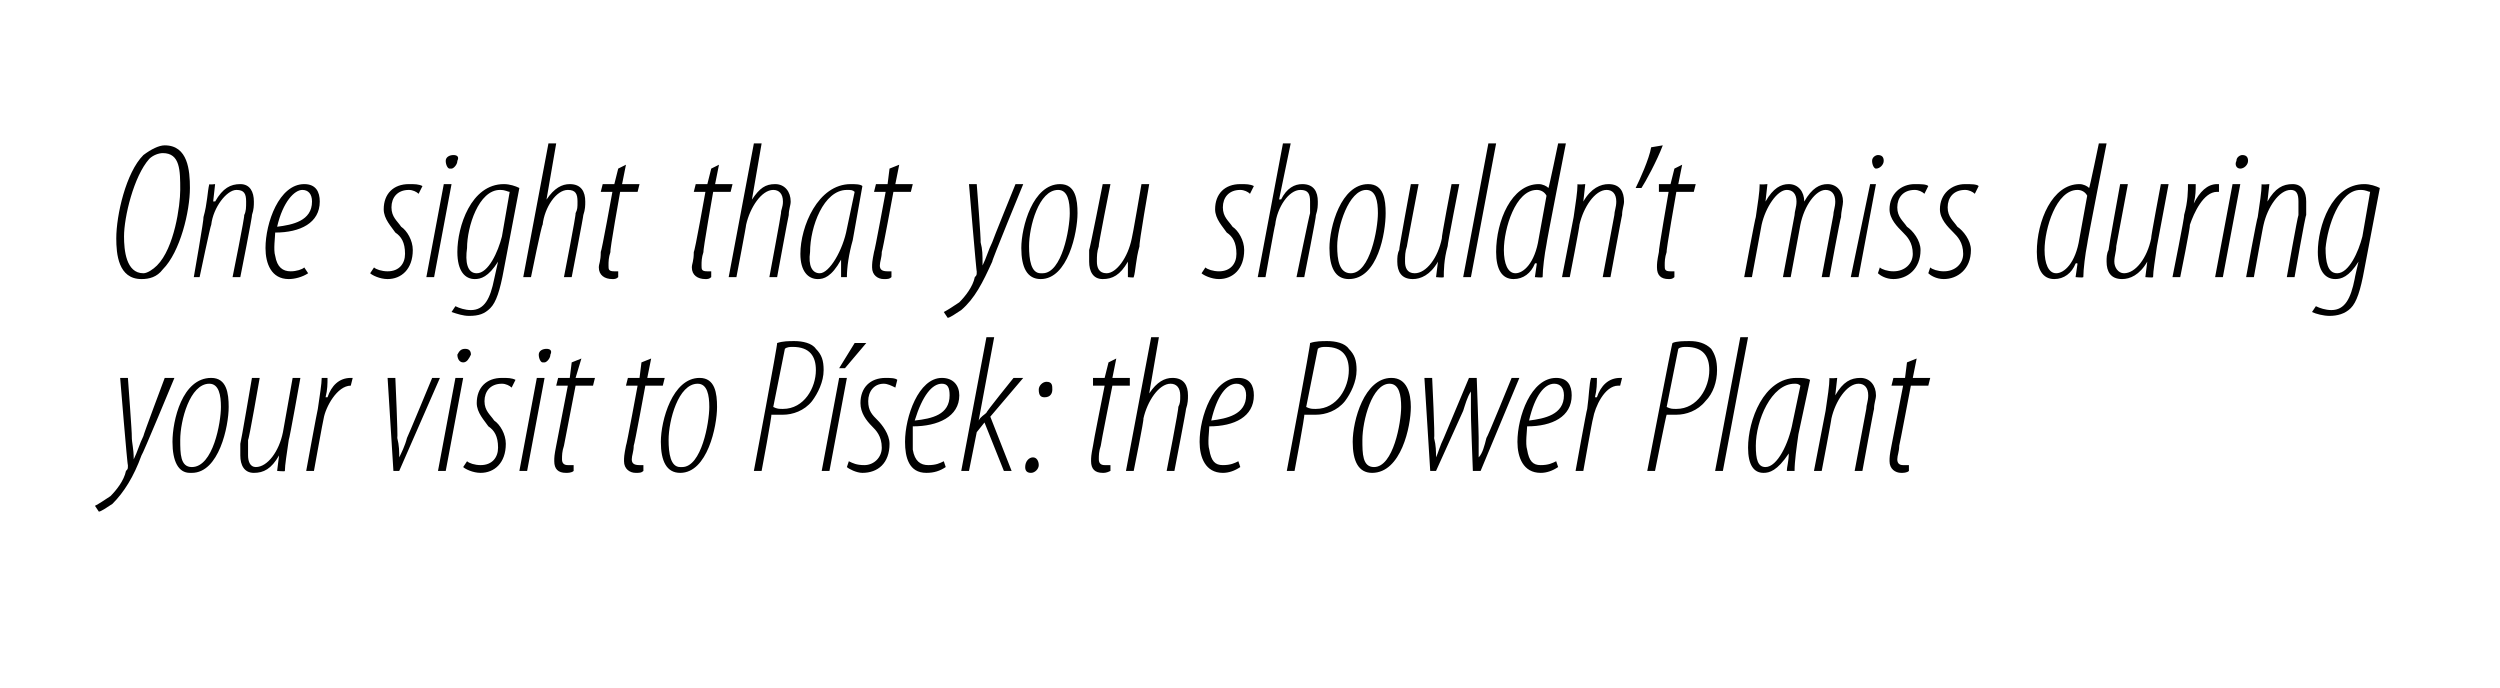 <?xml version="1.0" standalone="no"?><!DOCTYPE svg PUBLIC "-//W3C//DTD SVG 1.1//EN" "http://www.w3.org/Graphics/SVG/1.1/DTD/svg11.dtd"><svg xmlns="http://www.w3.org/2000/svg" version="1.1" width="129px" height="35.5px" viewBox="0 0 129 35.5"><desc>One sight that you shouldn t miss during your visit to P sek: the Power Plant</desc><defs/><g id="Polygon100689"><path d="m6.6 19.5s.22 2.96.2 3c0 .4.1.6.1 1.2c.2-.4.3-.8.5-1.2c-.02-.02 1.1-3 1.1-3h.5s-1.66 4.01-1.7 4c-.4 1.1-.9 1.9-1.5 2.5c-.3.2-.6.4-.7.4l-.2-.3c.2-.1.5-.3.8-.5c.3-.3.7-.8.8-1.3c.1-.1.1-.1.1-.3c-.03.04-.4-4.5-.4-4.5h.4zm3.2 4.9c-.6 0-.9-.6-.9-1.6c0-1.1.5-3.3 2-3.3c.8 0 .9.8.9 1.5c0 1-.5 3.4-1.9 3.4h-.1zm.1-.3c1.1 0 1.5-2.3 1.5-3.1c0-.6-.1-1.2-.6-1.2c-1 0-1.5 1.9-1.5 2.9c0 .7 0 1.4.6 1.4zm5.6-4.6s-.56 3.15-.6 3.2c-.1.7-.2 1.3-.2 1.6c.03.04-.4 0-.4 0l.1-.8s.01.02 0 0c-.4.7-.8.9-1.3.9c-.5 0-.7-.4-.7-.9v-.6c.02 0 .6-3.4.6-3.4h.4s-.56 3.24-.6 3.2v.8c0 .3.1.6.4.6c.6 0 1.2-.8 1.4-1.8l.5-2.8h.4zm.3 4.8s.58-3.17.6-3.2c.1-.7.2-1.3.2-1.6h.3c0 .3 0 .6-.1 1h.1c.2-.6.6-1 1.2-1h.1l-.1.4c-.7 0-1.3 1.1-1.4 1.7c-.02.03-.5 2.7-.5 2.7h-.4zm4.6-4.8s.14 3.08.1 3.1c.1.4.1.7.1 1c.1-.2.3-.6.4-1c.03-.03 1.3-3.1 1.3-3.1h.4l-2.1 4.8h-.3l-.3-4.8h.4zm2.2 4.8l.9-4.8h.4l-.9 4.8h-.4zm1.3-5.6c-.2 0-.3-.2-.3-.4c.1-.2.2-.3.4-.3c.2 0 .3.1.3.3c-.1.2-.2.4-.4.4zm.2 5.1c.1.1.4.2.7.2c.6 0 .9-.4.9-.9c0-.6-.2-.9-.5-1.1c-.2-.3-.6-.7-.6-1.2c0-.8.5-1.3 1.3-1.3c.3 0 .5 0 .7.1l-.2.4c-.1-.1-.3-.2-.5-.2c-.6 0-.9.4-.9.9c0 .5.3.7.5 1c.3.2.6.7.6 1.2c0 1-.6 1.5-1.3 1.5c-.4 0-.8-.2-.9-.3l.2-.3zm2.7.5l.9-4.8h.4l-.9 4.8h-.4zm1.2-5.6c-.1 0-.2-.2-.2-.4c0-.2.2-.3.4-.3c.2 0 .3.1.2.3c0 .2-.2.4-.3.4h-.1zm2-.2l-.3 1h1l-.1.4h-.9l-.6 3.1c-.1.3-.1.5-.1.7c0 .2.1.3.3.3h.3v.3c-.1.1-.3.1-.4.1c-.4 0-.6-.2-.6-.6c0-.2 0-.3.1-.8l.6-3.1h-.6l.1-.4h.6l.1-.8l.5-.2zm3.6 0l-.2 1h.9l-.1.4h-.9s-.56 3.06-.6 3.1c0 .3-.1.5-.1.7c0 .2.1.3.4.3h.2v.3c-.1.1-.2.1-.4.1c-.3 0-.6-.2-.6-.6c0-.2 0-.3.1-.8c.03 0 .6-3.1.6-3.1h-.6l.1-.4h.6l.1-.8l.5-.2zm1.5 5.9c-.7 0-1-.6-1-1.6c0-1.1.6-3.3 2-3.3c.8 0 .9.8.9 1.5c0 1-.5 3.4-1.9 3.4zm.1-.3c1 0 1.4-2.3 1.4-3.1c0-.6-.1-1.2-.6-1.2c-1 0-1.5 1.9-1.5 2.9c0 .7.1 1.4.6 1.4h.1zm4.9-6.4c.3-.1.6-.1.9-.1c.4 0 .9.1 1.1.4c.3.3.4.6.4 1.1c0 .6-.3 1.2-.6 1.6c-.4.5-1 .7-1.5.7h-.6c.05-.02-.5 2.9-.5 2.9h-.4s1.25-6.64 1.2-6.6zm-.2 3.3c.2.1.3.1.5.1c1.1 0 1.7-1.1 1.7-2c0-.7-.3-1.2-1.2-1.2c-.1 0-.3 0-.4.1l-.6 3zm2.5 3.3l.9-4.8h.4l-.9 4.8h-.4zm2.3-6.6L43.6 19h-.3l.8-1.3h.6zm-.9 6.1c.2.1.4.2.8.2c.5 0 .9-.4.9-.9c0-.6-.3-.9-.5-1.1c-.3-.3-.6-.7-.6-1.2c0-.8.5-1.3 1.3-1.3c.2 0 .5 0 .6.1l-.1.4c-.2-.1-.4-.2-.6-.2c-.5 0-.8.4-.8.9c0 .5.2.7.5 1c.2.2.6.7.6 1.2c0 1-.6 1.5-1.4 1.5c-.3 0-.7-.2-.8-.3l.1-.3zm5 .3c-.3.2-.6.3-1 .3c-.9 0-1.1-.8-1.1-1.6c0-1.3.7-3.3 1.9-3.3c.6 0 .9.4.9.9c0 1.1-1.1 1.6-2.4 1.6v1.2c.1.6.4.8.8.8c.4 0 .6-.1.8-.2l.1.3zm.2-3.7c0-.4-.1-.6-.4-.6c-.5 0-1 .6-1.4 1.9c.9-.1 1.8-.3 1.8-1.3zm.6 3.9l1.3-6.9h.4l-.8 4.3s.05-.04 0 0c.1-.2.3-.3.4-.4c-.04-.02 1.4-1.8 1.4-1.8h.5l-1.7 2l1.1 2.8h-.4l-1-2.5l-.4.5l-.4 2h-.4zm4.3-3.8c-.2 0-.3-.1-.3-.4c0-.2.2-.4.4-.4c.3 0 .3.2.3.4c0 .2-.1.4-.4.4zm-.7 3.9c-.2 0-.3-.1-.3-.3c0-.3.2-.5.4-.5c.2 0 .3.2.3.4c0 .2-.2.4-.4.4zm4.4-5.9l-.2 1h.9v.4h-.9s-.61 3.06-.6 3.1c-.1.3-.1.5-.1.7c0 .2.1.3.3.3h.3v.3c-.2.1-.3.1-.4.1c-.4 0-.6-.2-.6-.6c0-.2 0-.3.1-.8c-.02 0 .6-3.1.6-3.1h-.6v-.4h.6l.2-.8l.4-.2zm.5 5.8l1.3-6.9h.4l-.5 2.9s.03-.04 0 0c.4-.6.8-.8 1.2-.8c.6 0 .8.4.8.9c0 .2 0 .4-.1.7c.02-.01-.6 3.2-.6 3.2h-.4s.64-3.26.6-3.3c.1-.2.1-.3.1-.6c0-.4-.2-.6-.5-.6c-.6 0-1.2.9-1.4 1.8c.05-.02-.5 2.7-.5 2.7h-.4zm5.9-.2c-.3.2-.6.3-.9.3c-.9 0-1.2-.8-1.2-1.6c0-1.3.7-3.3 2-3.3c.6 0 .8.4.8.9c0 1.1-1 1.6-2.3 1.6c0 .2-.1.9 0 1.2c.1.6.3.8.7.8c.4 0 .6-.1.8-.2l.1.3zm.3-3.7c0-.4-.2-.6-.5-.6c-.5 0-1 .6-1.3 1.9c.8-.1 1.8-.3 1.8-1.3zm3.3-2.7c.3-.1.6-.1.9-.1c.4 0 .9.1 1.1.4c.3.3.4.6.4 1.1c0 .6-.3 1.2-.6 1.6c-.4.5-1 .7-1.5.7h-.6c.05-.02-.5 2.9-.5 2.9h-.4s1.25-6.64 1.2-6.6zm-.2 3.3c.2.1.3.1.5.1c1.1 0 1.7-1.1 1.7-2c0-.7-.3-1.2-1.2-1.2c-.1 0-.3 0-.4.1l-.6 3zm3.4 3.4c-.7 0-1-.6-1-1.6c0-1.1.6-3.3 2-3.3c.8 0 1 .8 1 1.5c0 1-.5 3.4-2 3.4zm.1-.3c1 0 1.4-2.3 1.4-3.1c0-.6-.1-1.2-.6-1.2c-.9 0-1.4 1.9-1.4 2.9c0 .7 0 1.4.6 1.4zm3-4.6s.15 3.08.1 3.1c.1.4.1.7.1 1c.1-.2.2-.6.4-1l1.3-3.1h.4s.11 3.08.1 3.1v1c.2-.2.3-.6.4-1c.05-.02 1.3-3.1 1.3-3.1h.4l-2 4.8h-.4s-.12-3.09-.1-3.1v-1c-.2.3-.3.7-.4 1l-1.4 3.1h-.3l-.3-4.8h.4zm6.5 4.6c-.3.2-.6.3-.9.3c-.9 0-1.2-.8-1.2-1.6c0-1.3.7-3.3 2-3.3c.6 0 .8.4.8.9c0 1.1-1 1.6-2.3 1.6c0 .2-.1.9 0 1.2c.1.6.3.8.7.8c.4 0 .6-.1.8-.2l.1.3zm.3-3.7c0-.4-.2-.6-.5-.6c-.5 0-1 .6-1.3 1.9c.8-.1 1.8-.3 1.8-1.3zm.6 3.9s.57-3.17.6-3.2c.1-.7.1-1.3.2-1.6h.3c0 .3 0 .6-.1 1h.1c.2-.6.6-1 1.2-1h.1l-.1.4h-.1c-.7 0-1.2 1.1-1.3 1.7c-.03.03-.5 2.7-.5 2.7h-.4zm5-6.6c.2-.1.6-.1.9-.1c.4 0 .8.1 1.1.4c.2.3.3.6.3 1.1c0 .6-.2 1.2-.6 1.6c-.4.5-1 .7-1.5.7h-.5c-.02-.02-.6 2.9-.6 2.9h-.4s1.28-6.64 1.3-6.6zM86 21c.2.1.3.1.5.1c1.1 0 1.7-1.1 1.7-2c0-.7-.3-1.2-1.2-1.2c-.1 0-.3 0-.4.1l-.6 3zm2.5 3.3l1.3-6.9h.4l-1.3 6.9h-.4zm3.7 0c0-.2.1-.5.1-.9c-.6.9-1 1-1.3 1c-.5 0-.8-.4-.8-1.3c0-1.4.8-3.6 2.5-3.6c.3 0 .5 0 .7.1l-.6 2.8c-.1.7-.2 1.4-.2 1.9h-.4zm.7-4.4c-.1-.1-.2-.1-.3-.1c-1.2 0-2 1.9-2 3.2c0 .7.1 1.1.5 1.1c.6 0 1.2-1.2 1.4-2.3l.4-1.9zm.7 4.4l.6-3.1c.1-.7.2-1.3.2-1.7c.04.04.4 0 .4 0l-.1.9s.02-.02 0 0c.4-.7.8-.9 1.3-.9c.5 0 .8.4.8.9c0 .2-.1.4-.1.7c-.01-.02-.6 3.2-.6 3.2h-.4l.6-3.2c0-.2.1-.4.1-.7c0-.4-.2-.6-.5-.6c-.6 0-1.2.9-1.4 1.8c.02-.02-.5 2.7-.5 2.7h-.4zm5.3-5.8l-.2 1h.9l-.1.4h-.9s-.58 3.06-.6 3.1c0 .3-.1.5-.1.7c0 .2.1.3.3.3h.3v.3c-.1.1-.3.1-.4.1c-.3 0-.6-.2-.6-.6c0-.2 0-.3.1-.8l.6-3.1h-.6l.1-.4h.6l.1-.8l.5-.2z" stroke="none" fill="#000"/></g><g id="Polygon100688"><path d="m7.3 14.4c-1.2 0-1.3-1.3-1.3-2.1c0-1.2.5-3.4 1.4-4.3c.4-.3.8-.5 1.1-.5c1.2 0 1.3 1.3 1.3 2.2c0 1.2-.5 3.3-1.4 4.2c-.3.4-.7.5-1.1.5zm.1-.3c.2 0 .5-.2.7-.4c.9-.9 1.2-3.1 1.2-3.9c0-1 0-1.9-.9-1.9c-.2 0-.5.1-.7.3c-.8.9-1.3 3-1.3 4c0 .7.1 1.9 1 1.9zm2.6.2s.54-3.07.5-3.1c.2-.7.2-1.3.3-1.7c-.01.04.3 0 .3 0l-.1.9s.07-.02.1 0c.4-.7.8-.9 1.3-.9c.5 0 .7.4.7.9c0 .2 0 .4-.1.7c.04-.02-.6 3.2-.6 3.2h-.4s.64-3.16.6-3.2c.1-.2.1-.4.1-.7c0-.4-.1-.6-.5-.6c-.5 0-1.2.9-1.3 1.8c-.03-.02-.6 2.7-.6 2.7h-.3zm5.9-.2c-.3.2-.7.3-1 .3c-.9 0-1.2-.8-1.2-1.6c0-1.3.7-3.3 2-3.3c.6 0 .8.4.8.9c0 1.1-1 1.6-2.3 1.6c0 .2-.1.9 0 1.2c.1.6.4.8.8.8c.3 0 .6-.1.7-.2l.2.3zm.2-3.7c0-.4-.2-.6-.5-.6c-.4 0-1 .6-1.3 1.9c.8-.1 1.8-.3 1.8-1.3zm3.2 3.4c.1.1.4.2.7.2c.6 0 .9-.4.9-.9c0-.6-.2-.9-.5-1.1c-.2-.3-.6-.7-.6-1.2c0-.8.5-1.3 1.3-1.3c.3 0 .5 0 .7.1l-.2.4c-.1-.1-.3-.2-.5-.2c-.6 0-.9.4-.9.9c0 .5.3.7.5 1c.3.2.6.7.6 1.2c0 1-.6 1.5-1.3 1.5c-.4 0-.8-.2-.9-.3l.2-.3zm2.7.5l.9-4.8h.4l-.9 4.8h-.4zm1.2-5.6c-.1 0-.2-.2-.2-.4c0-.2.2-.3.4-.3c.2 0 .3.1.2.3c0 .2-.2.4-.3.4h-.1zm.3 7.1c.2.1.5.2.8.2c.7 0 1-.6 1.2-1.6l.2-.9s-.03.02 0 0c-.5.8-.9.9-1.2.9c-.5 0-.9-.4-.9-1.4c0-1.3.7-3.5 2.4-3.5c.3 0 .6.1.8.2l-.8 4.2c-.2 1.1-.4 1.7-.7 2c-.3.3-.6.4-1.1.4c-.3 0-.6-.1-.9-.2l.2-.3zm2.8-5.9c-.1 0-.2-.1-.5-.1c-1.1 0-1.7 1.9-1.7 3c-.1.7 0 1.3.5 1.3c.6 0 1.1-1.1 1.3-1.9l.4-2.3zm.7 4.4l1.3-6.9h.4l-.5 2.9s.03-.04 0 0c.4-.6.8-.8 1.2-.8c.6 0 .8.4.8.9c0 .2 0 .4-.1.7c.02-.01-.6 3.2-.6 3.2h-.4s.64-3.26.6-3.3c.1-.2.1-.3.1-.6c0-.4-.1-.6-.5-.6c-.6 0-1.2.9-1.3 1.8c-.05-.02-.6 2.7-.6 2.7h-.4zm5.3-5.8l-.2 1h.9l-.1.4h-.9s-.55 3.06-.5 3.1c-.1.3-.1.5-.1.7c0 .2 0 .3.3.3h.2v.3c-.1.1-.2.1-.3.1c-.4 0-.7-.2-.7-.6c0-.2.1-.3.1-.8c.04 0 .6-3.1.6-3.1h-.6l.1-.4h.6l.2-.8l.4-.2zm4.8 0l-.2 1h.9l-.1.4h-.9s-.54 3.06-.5 3.1c-.1.3-.1.5-.1.7c0 .2 0 .3.3.3h.2v.3c-.1.1-.2.1-.3.1c-.4 0-.7-.2-.7-.6c0-.2.1-.3.1-.8c.05 0 .6-3.1.6-3.1h-.6l.1-.4h.6l.2-.8l.4-.2zm.5 5.8l1.3-6.9h.4l-.5 2.9s0-.04 0 0c.4-.6.7-.8 1.2-.8c.5 0 .8.4.8.9c0 .2-.1.4-.1.7c-.01-.01-.6 3.2-.6 3.2h-.4s.61-3.26.6-3.3c0-.2.1-.3.1-.6c0-.4-.2-.6-.5-.6c-.6 0-1.2.9-1.4 1.8c.02-.02-.5 2.7-.5 2.7h-.4zm5.8 0v-.9c-.5.9-.9 1-1.2 1c-.5 0-.9-.4-.9-1.3c0-1.4.9-3.6 2.6-3.6c.2 0 .5 0 .6.1l-.5 2.8c-.2.7-.3 1.4-.3 1.9h-.3zm.7-4.4c-.1-.1-.2-.1-.4-.1c-1.2 0-1.9 1.9-1.9 3.2c-.1.7.1 1.1.5 1.1c.5 0 1.2-1.2 1.4-2.3l.4-1.9zm2.3-1.4l-.2 1h.9l-.1.4h-.9s-.56 3.06-.6 3.1c0 .3-.1.5-.1.7c0 .2.1.3.4.3h.2v.3c-.1.1-.2.1-.4.1c-.3 0-.6-.2-.6-.6c0-.2 0-.3.1-.8c.03 0 .6-3.1.6-3.1h-.6l.1-.4h.6l.1-.8l.5-.2zm4 1s.23 2.96.2 3c.1.4.1.6.1 1.2c.2-.4.3-.8.5-1.2c-.01-.02 1.2-3 1.2-3h.4s-1.65 4.01-1.6 4c-.5 1.1-.9 1.9-1.6 2.5c-.3.2-.6.4-.7.4l-.2-.3c.2-.1.5-.3.8-.5c.3-.3.7-.8.8-1.3c.1-.1.1-.1.1-.3c-.02.04-.4-4.5-.4-4.5h.4zm3.3 4.9c-.7 0-1-.6-1-1.6c0-1.1.6-3.3 2-3.3c.8 0 .9.8.9 1.5c0 1-.5 3.4-1.9 3.4zm.1-.3c1 0 1.4-2.3 1.4-3.1c0-.6-.1-1.2-.6-1.2c-1 0-1.5 1.9-1.5 2.9c0 .7.1 1.4.6 1.4h.1zm5.5-4.6s-.55 3.15-.5 3.2c-.2.7-.2 1.3-.3 1.6c.04.04-.3 0-.3 0v-.8s.02.02 0 0c-.4.7-.8.9-1.3.9c-.5 0-.7-.4-.7-.9v-.6c.03 0 .7-3.4.7-3.4h.4s-.65 3.24-.6 3.2c-.1.3-.1.5-.1.8c0 .3.1.6.5.6c.5 0 1.1-.8 1.3-1.8c.02 0 .5-2.8.5-2.8h.4zm2.9 4.3c.1.1.4.2.7.2c.6 0 .9-.4.9-.9c0-.6-.2-.9-.5-1.1c-.2-.3-.6-.7-.6-1.2c0-.8.5-1.3 1.3-1.3c.3 0 .5 0 .7.1l-.2.4c-.1-.1-.3-.2-.5-.2c-.6 0-.9.4-.9.9c0 .5.3.7.5 1c.3.2.6.7.6 1.2c0 1-.6 1.5-1.3 1.5c-.4 0-.8-.2-.9-.3l.2-.3zm2.7.5l1.3-6.9h.4l-.6 2.9s.06-.04.1 0c.3-.6.7-.8 1.1-.8c.6 0 .8.4.8.9c0 .2 0 .4-.1.7c.04-.01-.6 3.2-.6 3.2h-.4s.67-3.26.7-3.3v-.6c0-.4-.1-.6-.5-.6c-.6 0-1.2.9-1.3 1.8c-.02-.02-.5 2.7-.5 2.7h-.4zm4.7.1c-.7 0-1-.6-1-1.6c0-1.1.6-3.3 2-3.3c.8 0 .9.8.9 1.5c0 1-.4 3.4-1.9 3.4zm.1-.3c1 0 1.4-2.3 1.4-3.1c0-.6-.1-1.2-.6-1.2c-.9 0-1.5 1.9-1.5 2.9c0 .7.1 1.4.7 1.4zm5.6-4.6s-.62 3.15-.6 3.2c-.2.7-.2 1.3-.2 1.6c-.03.04-.4 0-.4 0l.1-.8s-.04.02 0 0c-.4.7-.9.9-1.3.9c-.6 0-.8-.4-.8-.9c0-.2 0-.4.1-.6c-.03 0 .6-3.4.6-3.4h.4s-.62 3.24-.6 3.2c-.1.3-.1.5-.1.8c0 .3.1.6.5.6c.6 0 1.2-.8 1.4-1.8c-.04 0 .5-2.8.5-2.8h.4zm.2 4.8l1.3-6.9h.4l-1.3 6.9h-.4zm5.3-6.9s-1.02 5.19-1 5.2c-.1.5-.2 1.3-.2 1.7c-.03.04-.4 0-.4 0l.1-.7s-.05-.04-.1 0c-.2.5-.6.8-1.1.8c-.6 0-.9-.5-.9-1.4c0-1.6.8-3.5 2.2-3.5c.2 0 .4.1.5.2c.03-.03.5-2.3.5-2.3h.4zm-1 2.7c-.1-.2-.3-.3-.5-.3c-1.1 0-1.7 2-1.7 3.1c0 .7.2 1.2.6 1.2c.4 0 1-.5 1.2-1.8l.4-2.2zm.8 4.2l.6-3.1c.1-.7.2-1.3.2-1.7c.05.04.4 0 .4 0l-.1.9s.02-.02 0 0c.4-.7.9-.9 1.3-.9c.6 0 .8.4.8.9c0 .2-.1.4-.1.7c-.01-.02-.6 3.2-.6 3.2h-.4l.6-3.2c0-.2.1-.4.1-.7c0-.4-.2-.6-.5-.6c-.6 0-1.2.9-1.4 1.8c.03-.02-.5 2.7-.5 2.7h-.4zm5.2-6.8c-.3.8-.9 1.9-1.1 2.2h-.3c.2-.4.7-1.5.8-2.1l.6-.1zm1 1l-.2 1h.9l-.1.4h-.9s-.54 3.06-.5 3.1c-.1.3-.1.5-.1.7c0 .2 0 .3.3.3h.2v.3c-.1.1-.2.1-.3.1c-.4 0-.6-.2-.6-.6c0-.2 0-.3.1-.8c-.04 0 .5-3.1.5-3.1h-.5v-.4h.6l.2-.8l.4-.2zm3.2 5.8s.57-3.07.6-3.1c.1-.7.2-1.3.2-1.7c.02.04.4 0 .4 0l-.1.9s0-.02 0 0c.4-.7.8-.9 1.2-.9c.5 0 .8.4.8.9c.4-.7.8-.9 1.2-.9c.5 0 .8.4.8.9c0 .2-.1.5-.1.8c-.03-.02-.6 3.1-.6 3.1h-.4l.6-3.2c0-.2.1-.4.1-.7c0-.4-.2-.6-.5-.6c-.5 0-1.1.8-1.3 1.8l-.5 2.7h-.4l.6-3.2c0-.2.1-.4.1-.7c0-.4-.2-.6-.5-.6c-.5 0-1.1.9-1.3 1.8l-.5 2.7h-.4zm5.5 0l1-4.8h.3l-.9 4.8h-.4zm1.3-5.6c-.1 0-.2-.2-.2-.4c0-.2.2-.3.3-.3c.2 0 .3.1.3.3c0 .2-.2.4-.4.4zm.2 5.1c.1.1.4.2.7.2c.6 0 1-.4 1-.9c0-.6-.3-.9-.5-1.1c-.3-.3-.7-.7-.7-1.2c0-.8.6-1.3 1.3-1.3c.3 0 .6 0 .7.1l-.2.4c-.1-.1-.3-.2-.5-.2c-.6 0-.9.4-.9.9c0 .5.3.7.5 1c.3.2.7.7.7 1.2c0 1-.7 1.5-1.4 1.5c-.4 0-.7-.2-.8-.3l.1-.3zm2.6 0c.1.1.4.2.7.2c.6 0 1-.4 1-.9c0-.6-.3-.9-.5-1.1c-.3-.3-.7-.7-.7-1.2c0-.8.6-1.3 1.3-1.3c.3 0 .6 0 .7.1l-.2.4c-.1-.1-.3-.2-.5-.2c-.6 0-.9.4-.9.9c0 .5.3.7.5 1c.3.2.7.7.7 1.2c0 1-.7 1.5-1.4 1.5c-.4 0-.7-.2-.8-.3l.1-.3zm9.1-6.4s-1.02 5.19-1 5.2c-.1.5-.2 1.3-.2 1.7c-.03.04-.4 0-.4 0l.1-.7s-.06-.04-.1 0c-.2.5-.6.8-1.1.8c-.6 0-.9-.5-.9-1.4c0-1.6.8-3.5 2.2-3.5c.2 0 .4.1.5.2c.03-.03.5-2.3.5-2.3h.4zm-1 2.7c-.1-.2-.3-.3-.5-.3c-1.1 0-1.7 2-1.7 3.1c0 .7.2 1.2.6 1.2c.4 0 1-.5 1.2-1.8l.4-2.2zm4.2-.6l-.6 3.2c-.1.7-.2 1.3-.2 1.6c-.01.04-.4 0-.4 0l.1-.8s-.03.02 0 0c-.4.7-.9.9-1.3.9c-.6 0-.8-.4-.8-.9c0-.2 0-.4.1-.6c-.02 0 .6-3.4.6-3.4h.4l-.6 3.2c0 .3-.1.5-.1.8c0 .3.2.6.5.6c.6 0 1.2-.8 1.4-1.8c-.03 0 .5-2.8.5-2.8h.4zm.2 4.8s.64-3.17.6-3.2c.2-.7.2-1.3.2-1.6h.4c0 .3 0 .6-.1 1c.3-.6.7-1 1.2-1h.1v.4h-.1c-.7 0-1.2 1.1-1.4 1.7c.04.03-.5 2.7-.5 2.7h-.4zm2.2 0l.9-4.8h.4l-.9 4.8h-.4zm1.3-5.6c-.2 0-.3-.2-.2-.4c0-.2.2-.3.3-.3c.2 0 .3.1.3.3c0 .2-.2.4-.4.4zm.3 5.6s.56-3.07.6-3.1c.1-.7.2-1.3.2-1.7c.01.04.4 0 .4 0l-.1.9s-.01-.02 0 0c.4-.7.8-.9 1.3-.9c.5 0 .7.4.7.9v.7c-.04-.02-.6 3.2-.6 3.2h-.4s.56-3.16.6-3.2v-.7c0-.4-.1-.6-.4-.6c-.6 0-1.2.9-1.4 1.8c-.01-.02-.5 2.7-.5 2.7h-.4zm3.6 1.5c.2.1.5.2.8.2c.7 0 1-.6 1.2-1.6c-.01-.01.2-.9.2-.9c0 0-.04.02 0 0c-.5.8-.9.9-1.2.9c-.5 0-.9-.4-.9-1.4c0-1.3.7-3.5 2.4-3.5c.3 0 .6.1.8.2l-.8 4.2c-.2 1.1-.4 1.7-.7 2c-.3.3-.7.4-1.1.4c-.3 0-.7-.1-.9-.2l.2-.3zm2.8-5.9c-.1 0-.2-.1-.5-.1c-1.1 0-1.7 1.9-1.8 3c0 .7.1 1.3.6 1.3c.6 0 1.1-1.1 1.3-1.9l.4-2.3z" stroke="none" fill="#000"/></g></svg>